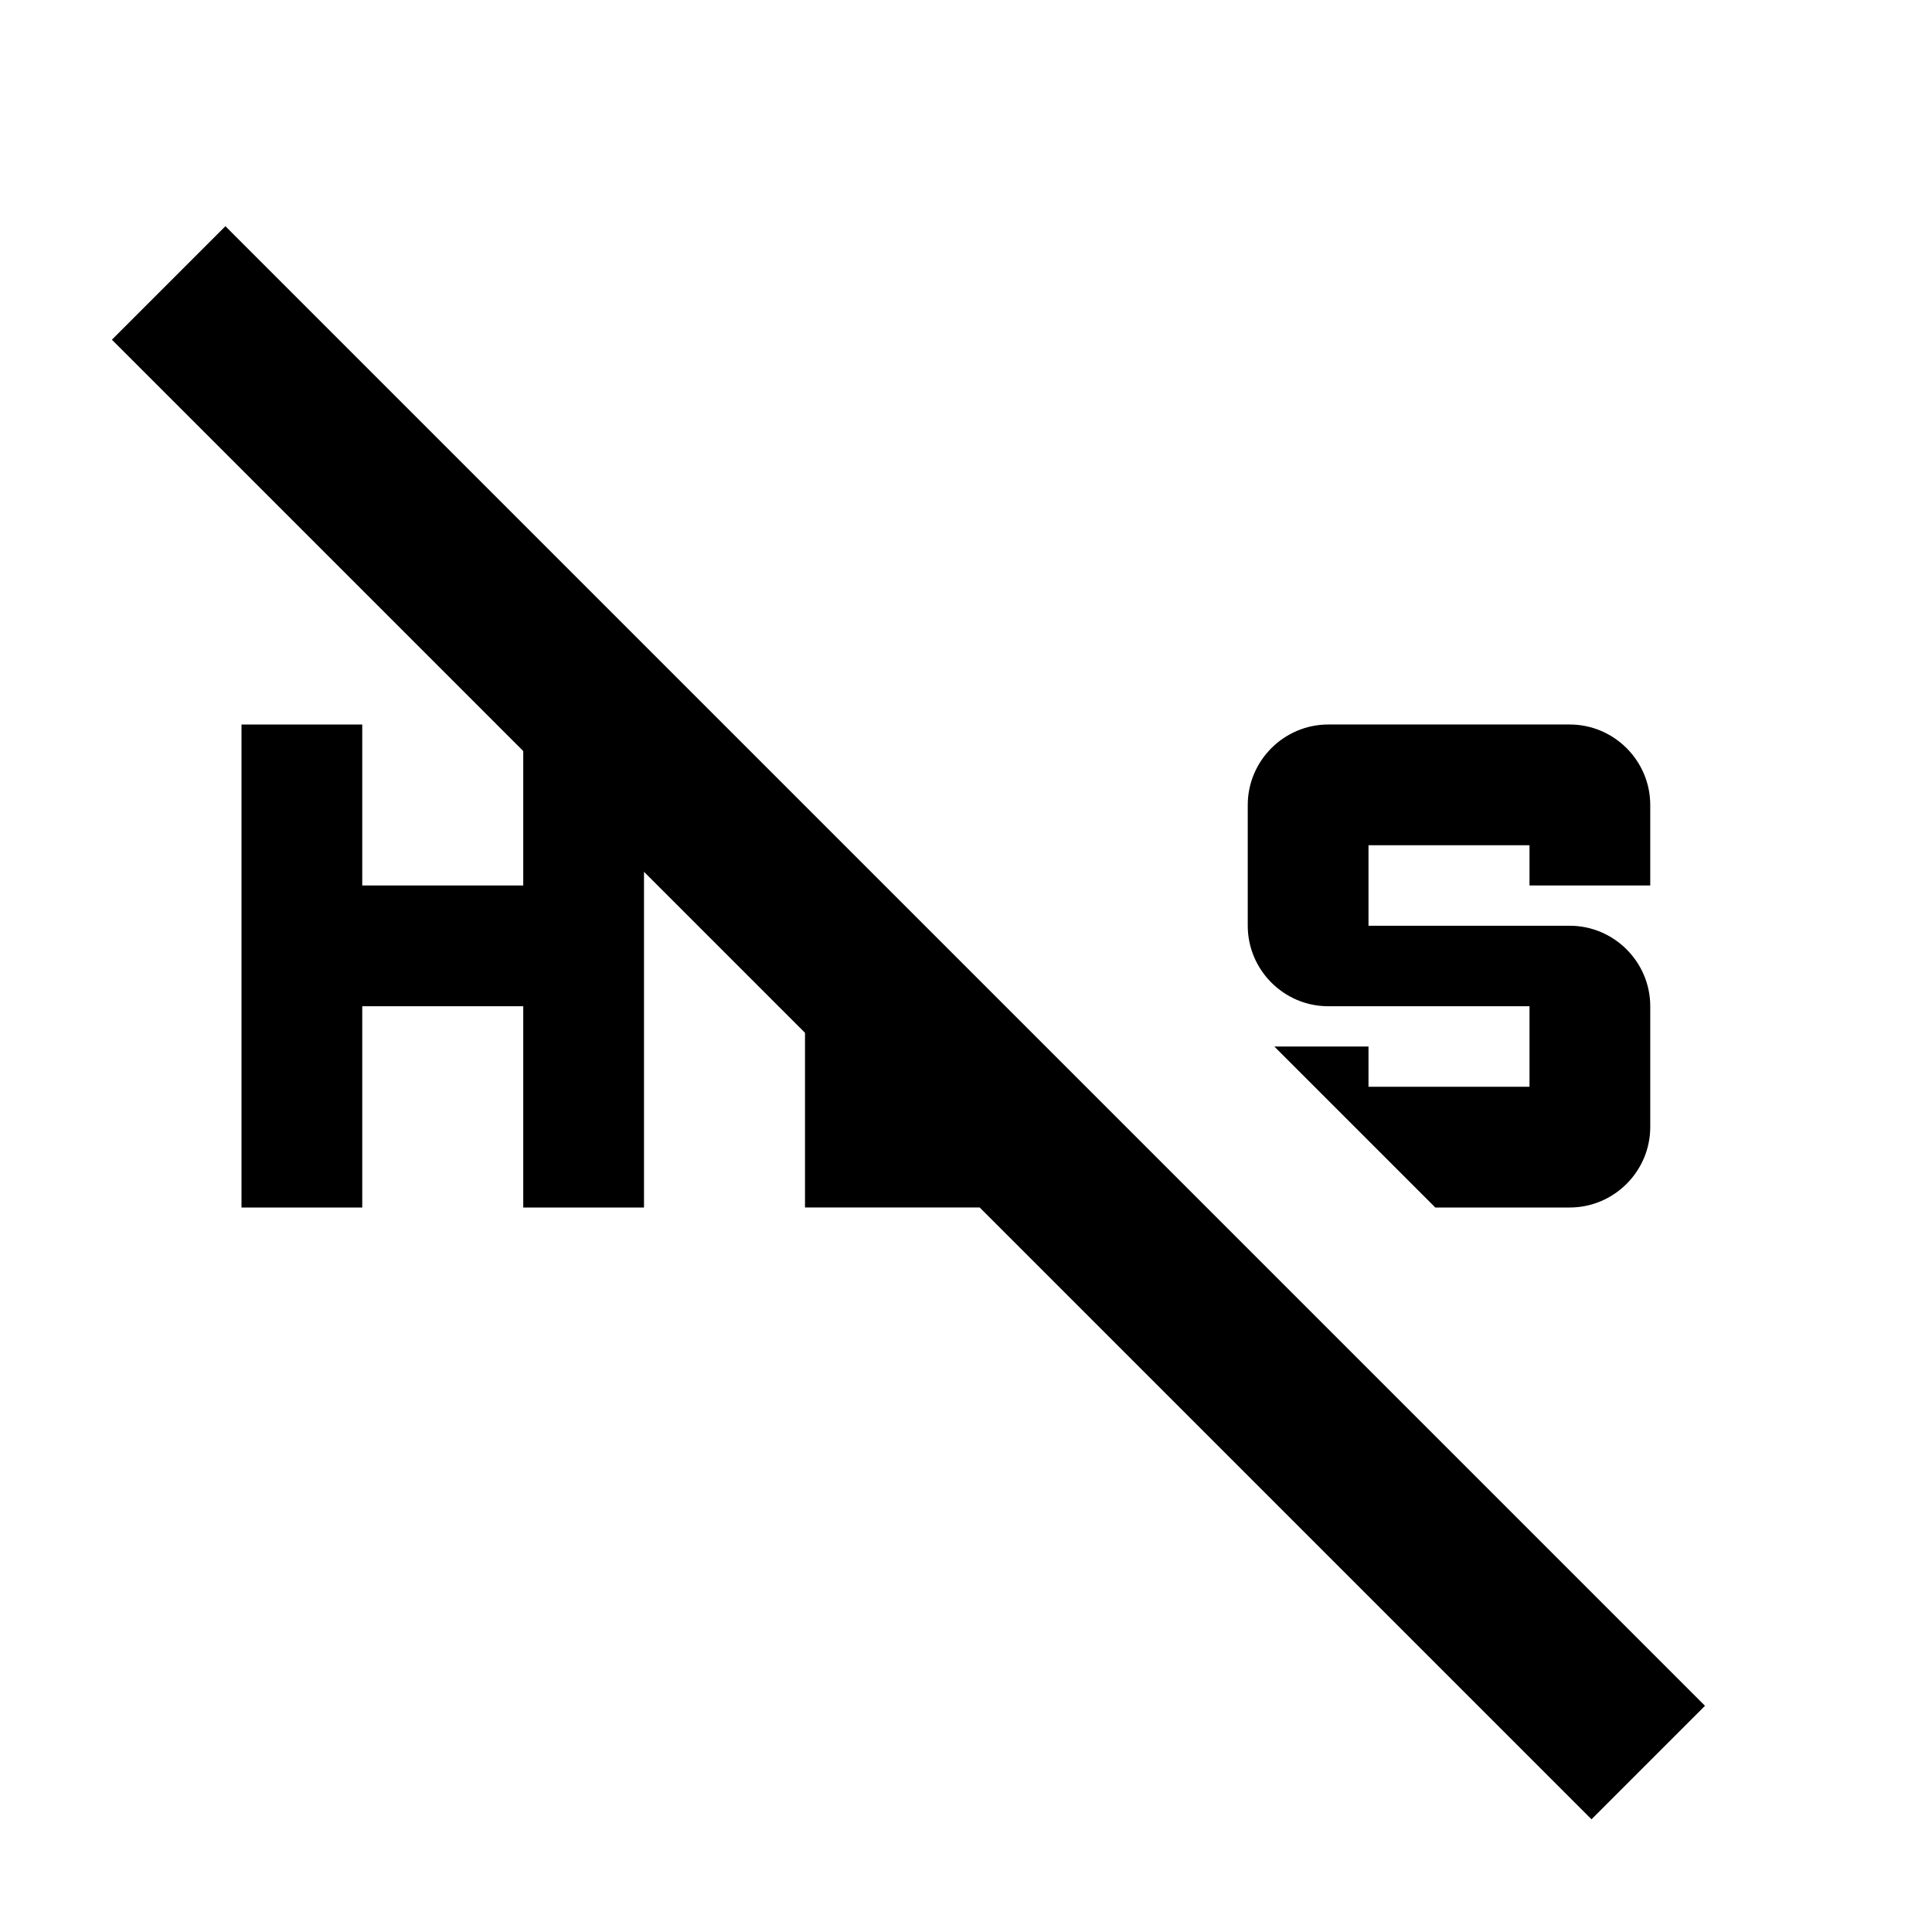 <svg xmlns="http://www.w3.org/2000/svg" width="24" height="24" viewBox="0 0 24 24"><path d="M17.83 15h1.67c.55 0 1-.45 1-1v-1.5c0-.55-.45-1-1-1H17v-1h2v.5h1.5v-1c0-.55-.45-1-1-1h-3c-.55 0-1 .45-1 1v1.5c0 .55.45 1 1 1H19v1h-2V13h-1.17l2 2zM8 10.83V15H6.5v-2.5h-2V15H3V9h1.5v2h2V9.33L1.39 4.22L2.8 2.81l18.38 18.38l-1.41 1.41l-7.6-7.6H10v-2.17l-2-2z"/></svg>
